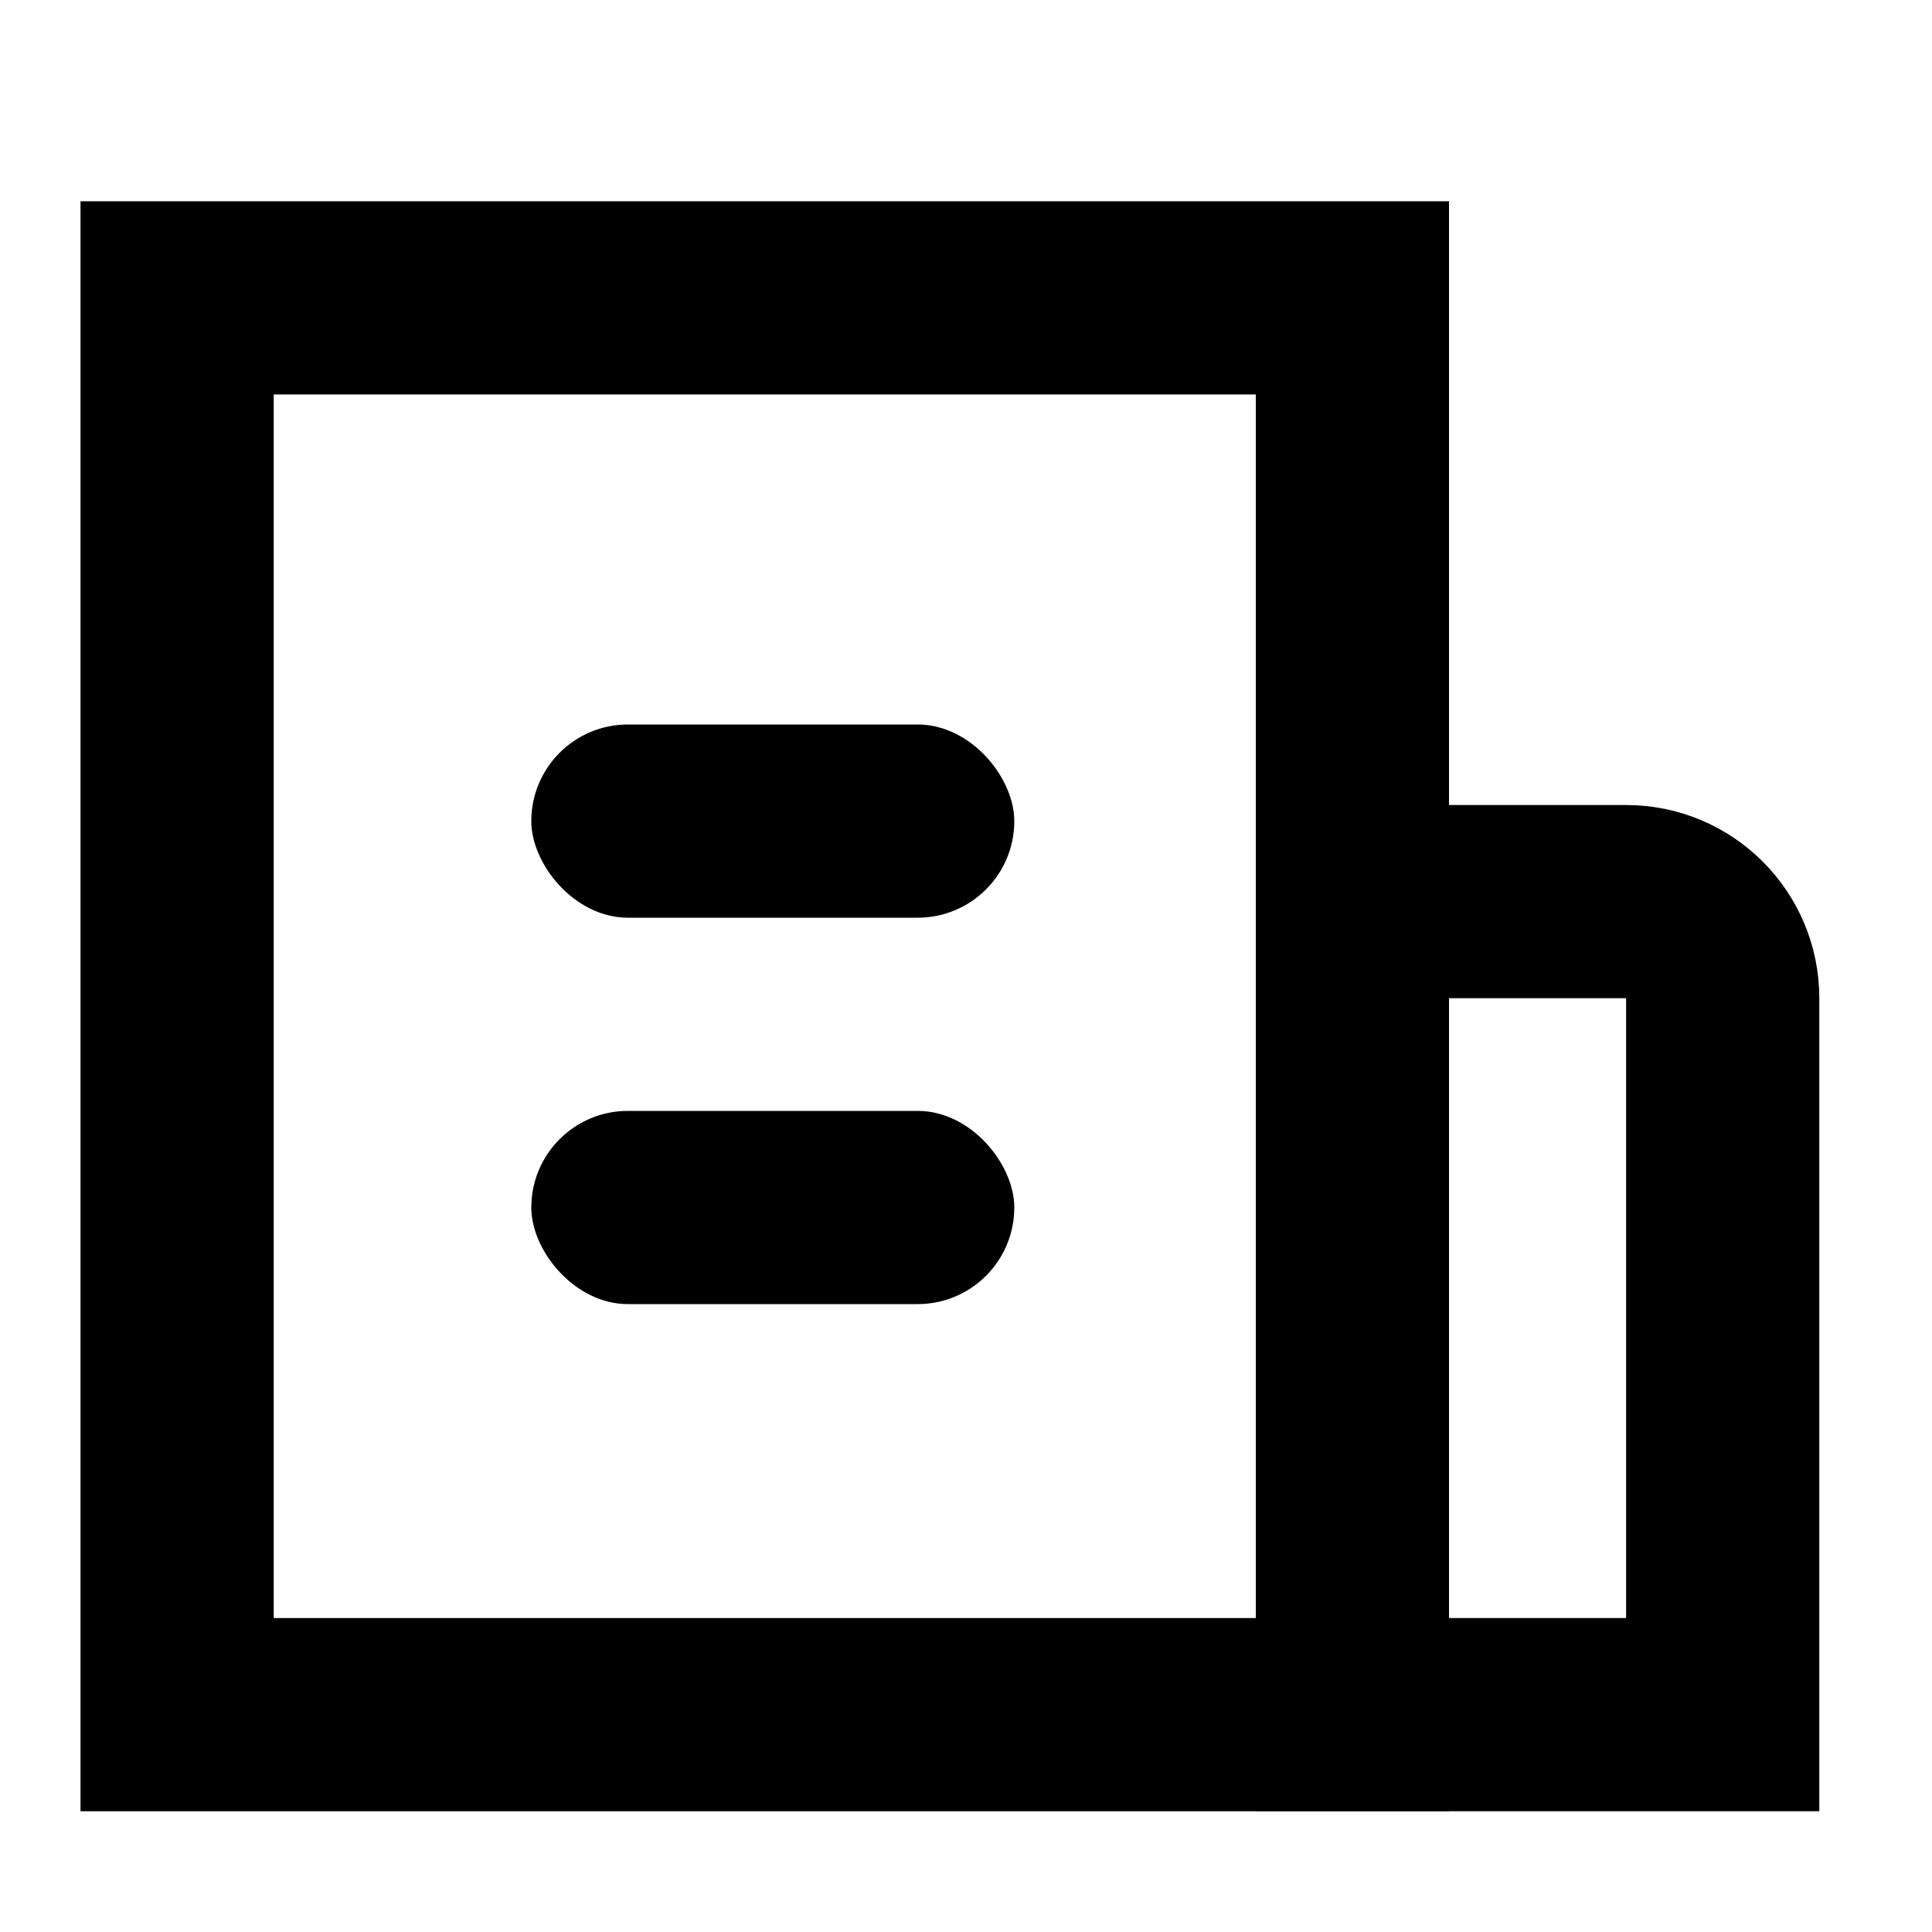 <?xml version="1.0" encoding="UTF-8"?>
<svg width="40px" height="40px" viewBox="0 0 40 40" version="1.1" xmlns="http://www.w3.org/2000/svg" xmlns:xlink="http://www.w3.org/1999/xlink">
    <title>编组</title>
    <g id="页面-1" stroke="none" stroke-width="1" fill="none" fill-rule="evenodd">
        <g id="table-bar" transform="translate(-416, -47)">
            <g id="编组-4" transform="translate(105, 28)">
                <g id="编组" transform="translate(311, 19)">
                    <rect id="矩形" stroke="#979797" fill="#D8D8D8" opacity="0" x="0.5" y="0.5" width="39" height="39"></rect>
                    <rect id="矩形" stroke="#000000" stroke-width="4" x="3.667" y="6.167" width="24.333" height="29.333"></rect>
                    <rect id="矩形" fill="#000000" x="11" y="15" width="10" height="4" rx="2"></rect>
                    <rect id="矩形备份-13" fill="#000000" x="11" y="23" width="10" height="4" rx="2"></rect>
                    <path d="M33.667,18.667 C34.219,18.667 34.719,18.891 35.081,19.252 C35.443,19.614 35.667,20.114 35.667,20.667 L35.667,20.667 L35.667,35.5 L28,35.5 L28,18.667 Z" id="矩形备份-9" stroke="#000000" stroke-width="4"></path>
                </g>
            </g>
        </g>
    </g>
</svg>